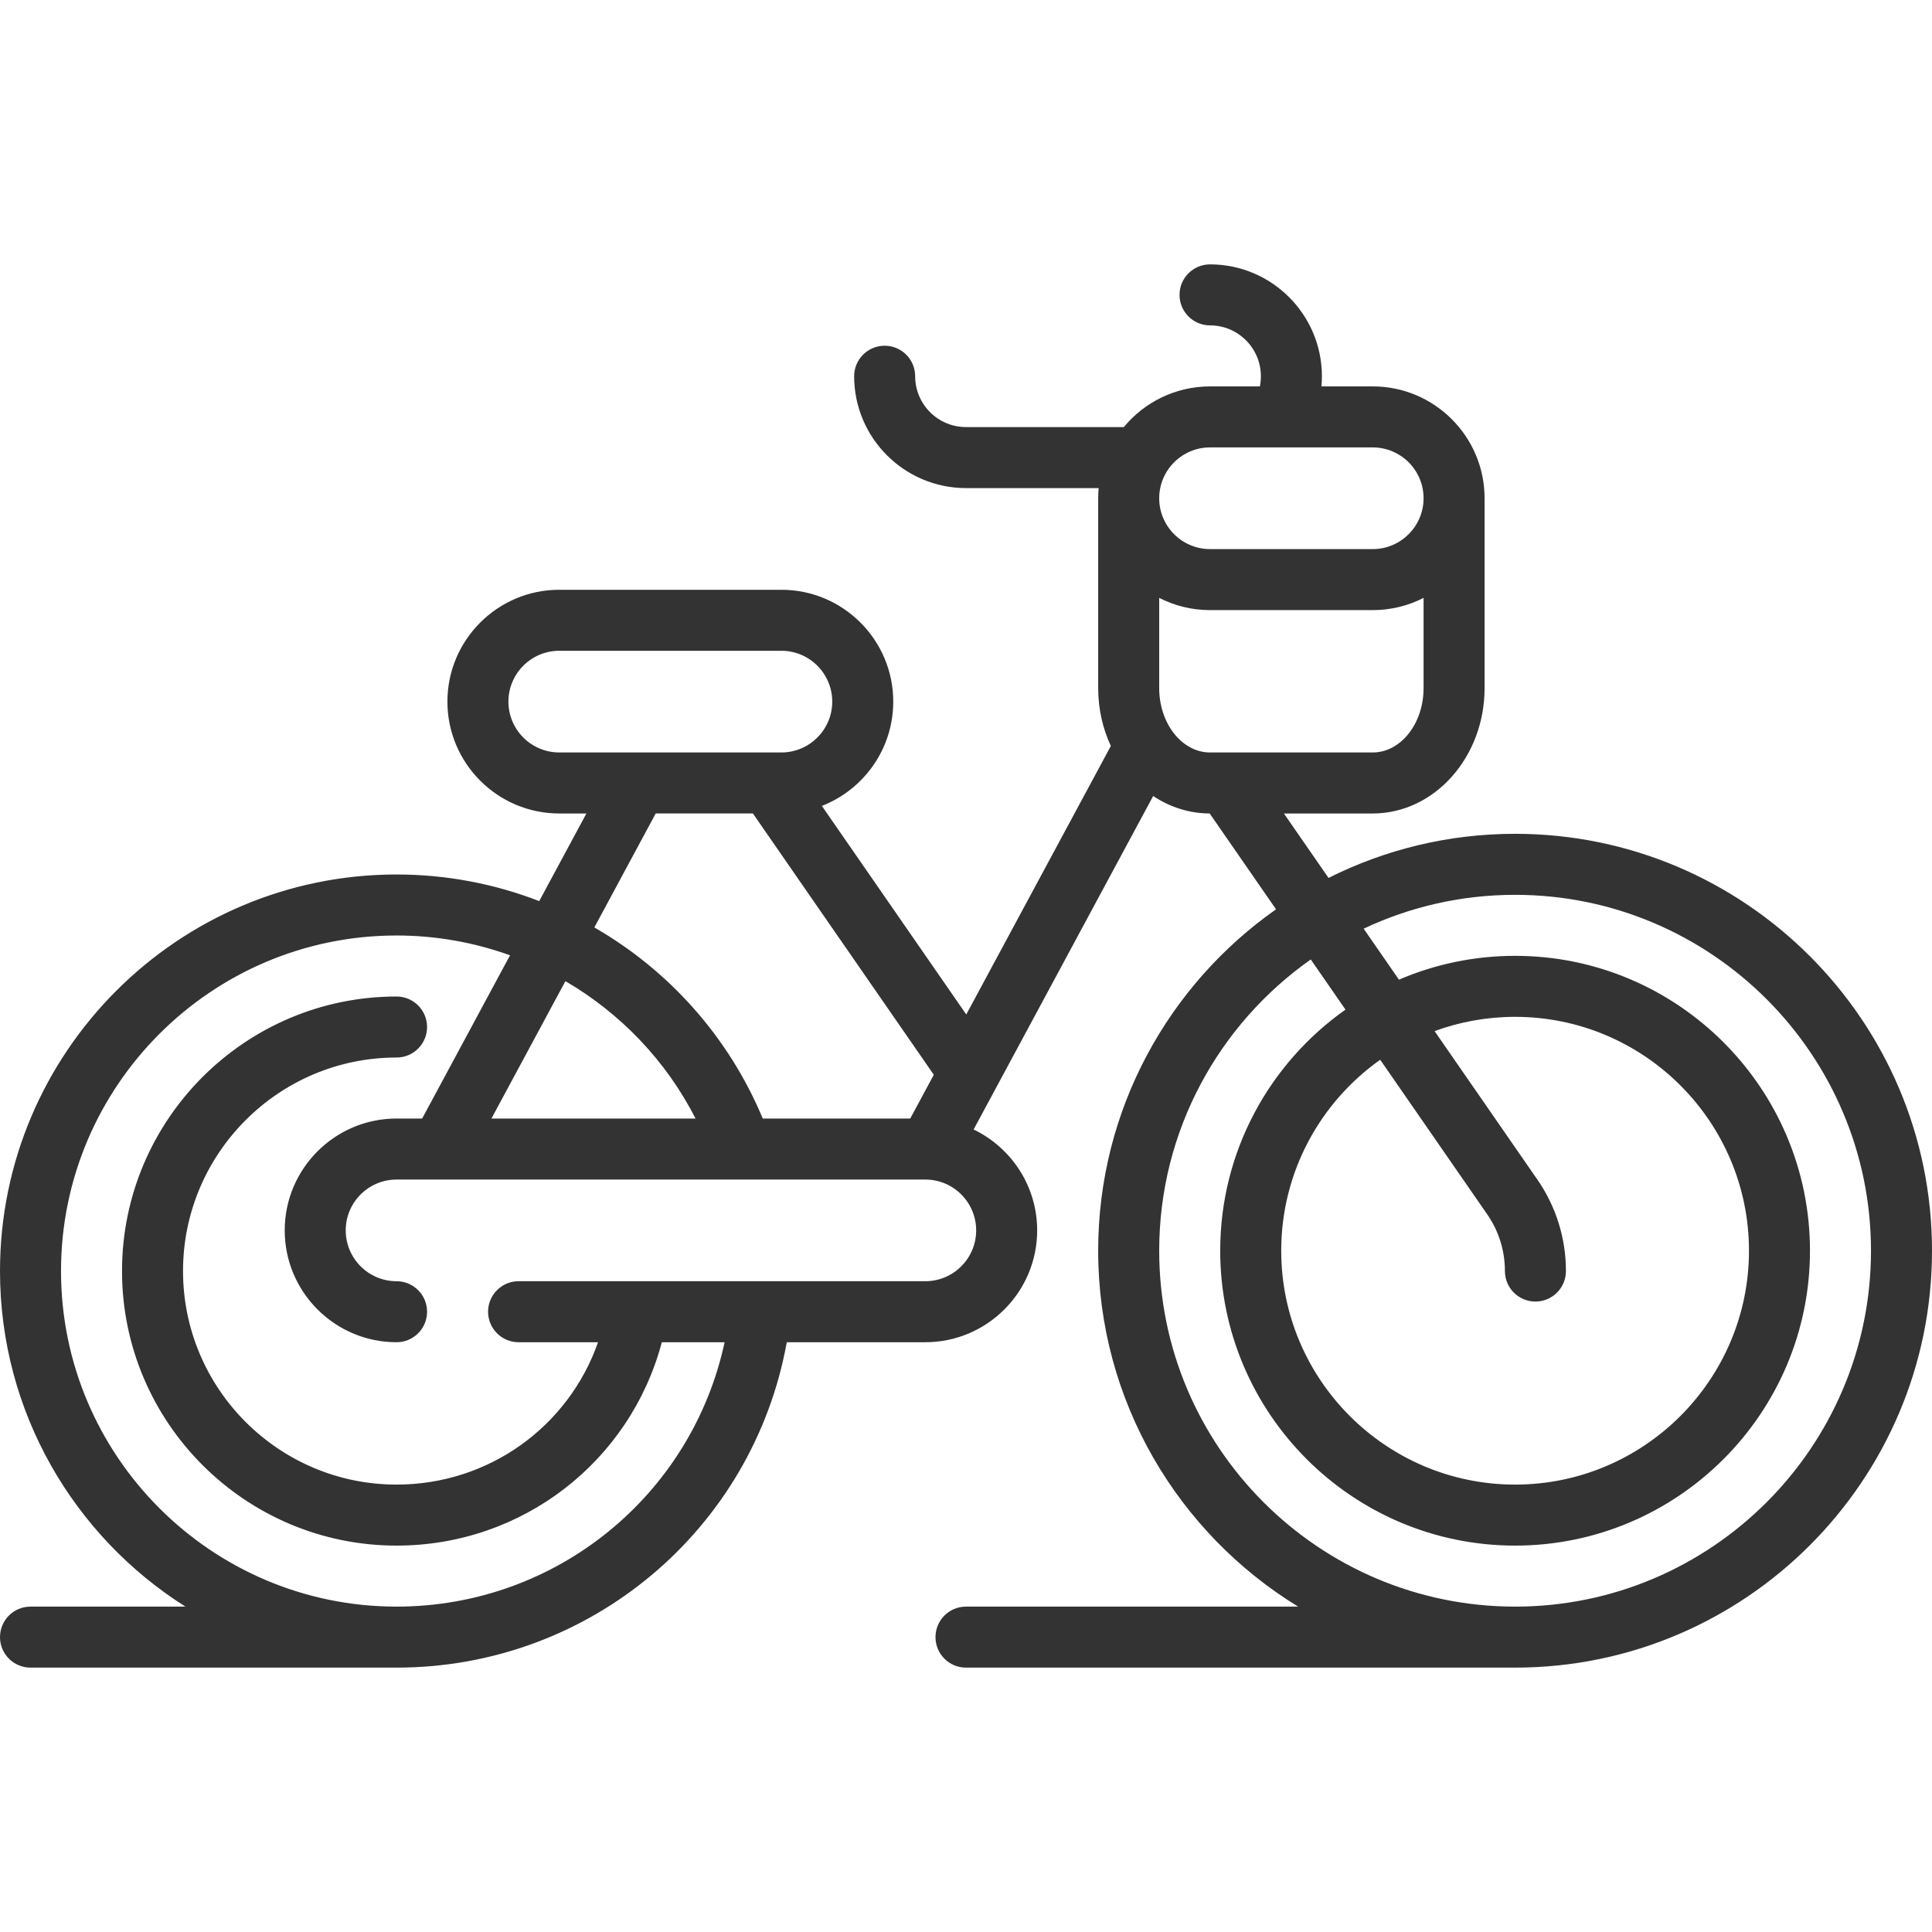 <svg xmlns="http://www.w3.org/2000/svg" viewBox="0 0 512 512" width="512" height="512"><path d="M401.516 220.968c-17.763 0-34.557 4.212-49.44 11.692l-11.827-17.08h23.54c16.344 0 29.64-14.91 29.64-33.236v-50.302c0-16.345-13.296-29.642-29.64-29.642h-13.593c.08-.89.12-1.788.12-2.695 0-16.345-13.298-29.642-29.643-29.642-4.465 0-8.084 3.62-8.084 8.084 0 4.465 3.62 8.084 8.084 8.084 7.43 0 13.474 6.045 13.474 13.475 0 .917-.09 1.817-.266 2.695h-13.207c-9.185 0-17.408 4.2-22.85 10.78H256c-7.43 0-13.474-6.045-13.474-13.475 0-4.465-3.62-8.084-8.084-8.084-4.465 0-8.084 3.62-8.084 8.085 0 16.345 13.297 29.642 29.642 29.642h35.153c-.08.887-.122 1.787-.122 2.695v50.302c0 5.532 1.213 10.752 3.354 15.346l-38.315 71.156-38.267-55.273c11.06-4.307 18.918-15.07 18.918-27.636 0-16.345-13.296-29.642-29.64-29.642h-58.87c-16.345 0-29.642 13.297-29.642 29.642s13.297 29.642 29.642 29.642h7.194L142.9 238.8c-11.84-4.578-24.618-7.053-37.806-7.053C47.144 231.747 0 278.892 0 336.842c0 37.396 19.637 70.295 49.137 88.926H8.084c-4.465 0-8.084 3.62-8.084 8.084 0 4.465 3.62 8.084 8.084 8.084h97.01c51.217 0 94.458-36.586 103.41-86.232h36.716c16.345 0 29.642-13.297 29.642-29.642 0-11.764-6.89-21.95-16.843-26.735l47.584-88.372c4.395 2.92 9.516 4.605 14.978 4.623l17.584 25.398c-28.483 20.005-47.135 53.102-47.135 90.475 0 39.877 21.238 74.887 52.99 94.317H256c-4.465 0-8.084 3.62-8.084 8.084 0 4.466 3.62 8.085 8.084 8.085h145.516C462.438 441.935 512 392.372 512 331.45c0-60.92-49.563-110.482-110.484-110.482zm-154.05 63.856l-6.244 11.597h-39.088c-9.04-21.7-24.948-39.31-44.627-50.642l16.26-30.2h25.76l47.94 69.246zM148.21 199.41c-7.43 0-13.474-6.043-13.474-13.473s6.044-13.474 13.474-13.474h58.87c7.43 0 13.473 6.044 13.473 13.474s-6.044 13.474-13.474 13.474H148.208zm1.63 60.606c14.554 8.48 26.64 21.03 34.492 36.405h-54.094l19.602-36.404zm108.855 66.047c0 7.43-6.044 13.474-13.474 13.474h-76.185c-.115-.002-.228-.002-.34 0H137.43c-4.464 0-8.083 3.62-8.083 8.084 0 4.466 3.62 8.085 8.084 8.085h21.054c-7.817 22.34-28.94 37.726-53.39 37.726-31.204 0-56.59-25.384-56.59-56.588s25.386-56.59 56.59-56.59c4.465 0 8.084-3.62 8.084-8.083 0-4.466-3.62-8.085-8.084-8.085-40.12 0-72.758 32.64-72.758 72.758s32.64 72.757 72.76 72.757c33.354 0 61.898-22.284 70.294-53.895h16.635c-8.694 40.52-44.59 70.063-86.93 70.063-49.035 0-88.926-39.892-88.926-88.926s39.89-88.926 88.925-88.926c10.45 0 20.595 1.837 30.07 5.25l-23.29 43.255h-6.78c-16.345 0-29.642 13.298-29.642 29.643s13.297 29.642 29.642 29.642c4.465 0 8.084-3.62 8.084-8.084 0-4.464-3.62-8.083-8.085-8.083-7.43 0-13.474-6.044-13.474-13.474s6.045-13.474 13.475-13.474h91.301c.126.002.252.002.378 0h48.447c7.43 0 13.475 6.043 13.475 13.473zM407.417 312.6l-27.236-39.343c6.655-2.447 13.843-3.784 21.336-3.784 34.176 0 61.98 27.803 61.98 61.98 0 34.175-27.804 61.98-61.98 61.98s-61.98-27.804-61.98-61.98c0-20.873 10.372-39.37 26.233-50.606l28.353 40.956c3.073 4.44 4.697 9.64 4.697 15.04 0 4.465 3.62 8.084 8.084 8.084s8.084-3.62 8.084-8.084c0-8.704-2.617-17.088-7.57-24.244zm-86.743-194.032h43.116c7.43 0 13.474 6.044 13.474 13.474s-6.044 13.474-13.474 13.474h-43.116c-7.43 0-13.474-6.044-13.474-13.474s6.044-13.474 13.474-13.474zm0 80.843c-7.43 0-13.474-7.655-13.474-17.065v-23.902c4.044 2.072 8.625 3.242 13.474 3.242h43.116c4.848 0 9.43-1.17 13.474-3.242v23.902c0 9.41-6.044 17.066-13.474 17.066h-43.116zm80.842 226.358c-52.006 0-94.316-42.31-94.316-94.316 0-31.872 15.894-60.103 40.17-77.185l9.2 13.29c-20.07 14.157-33.2 37.52-33.2 63.894 0 43.092 35.055 78.148 78.146 78.148 43.09 0 78.147-35.056 78.147-78.147s-35.056-78.146-78.147-78.146c-10.922 0-21.326 2.25-30.776 6.315l-9.356-13.515c12.185-5.753 25.788-8.97 40.132-8.97 52.006 0 94.316 42.31 94.316 94.316s-42.31 94.318-94.316 94.318z" fill="#333"/></svg>